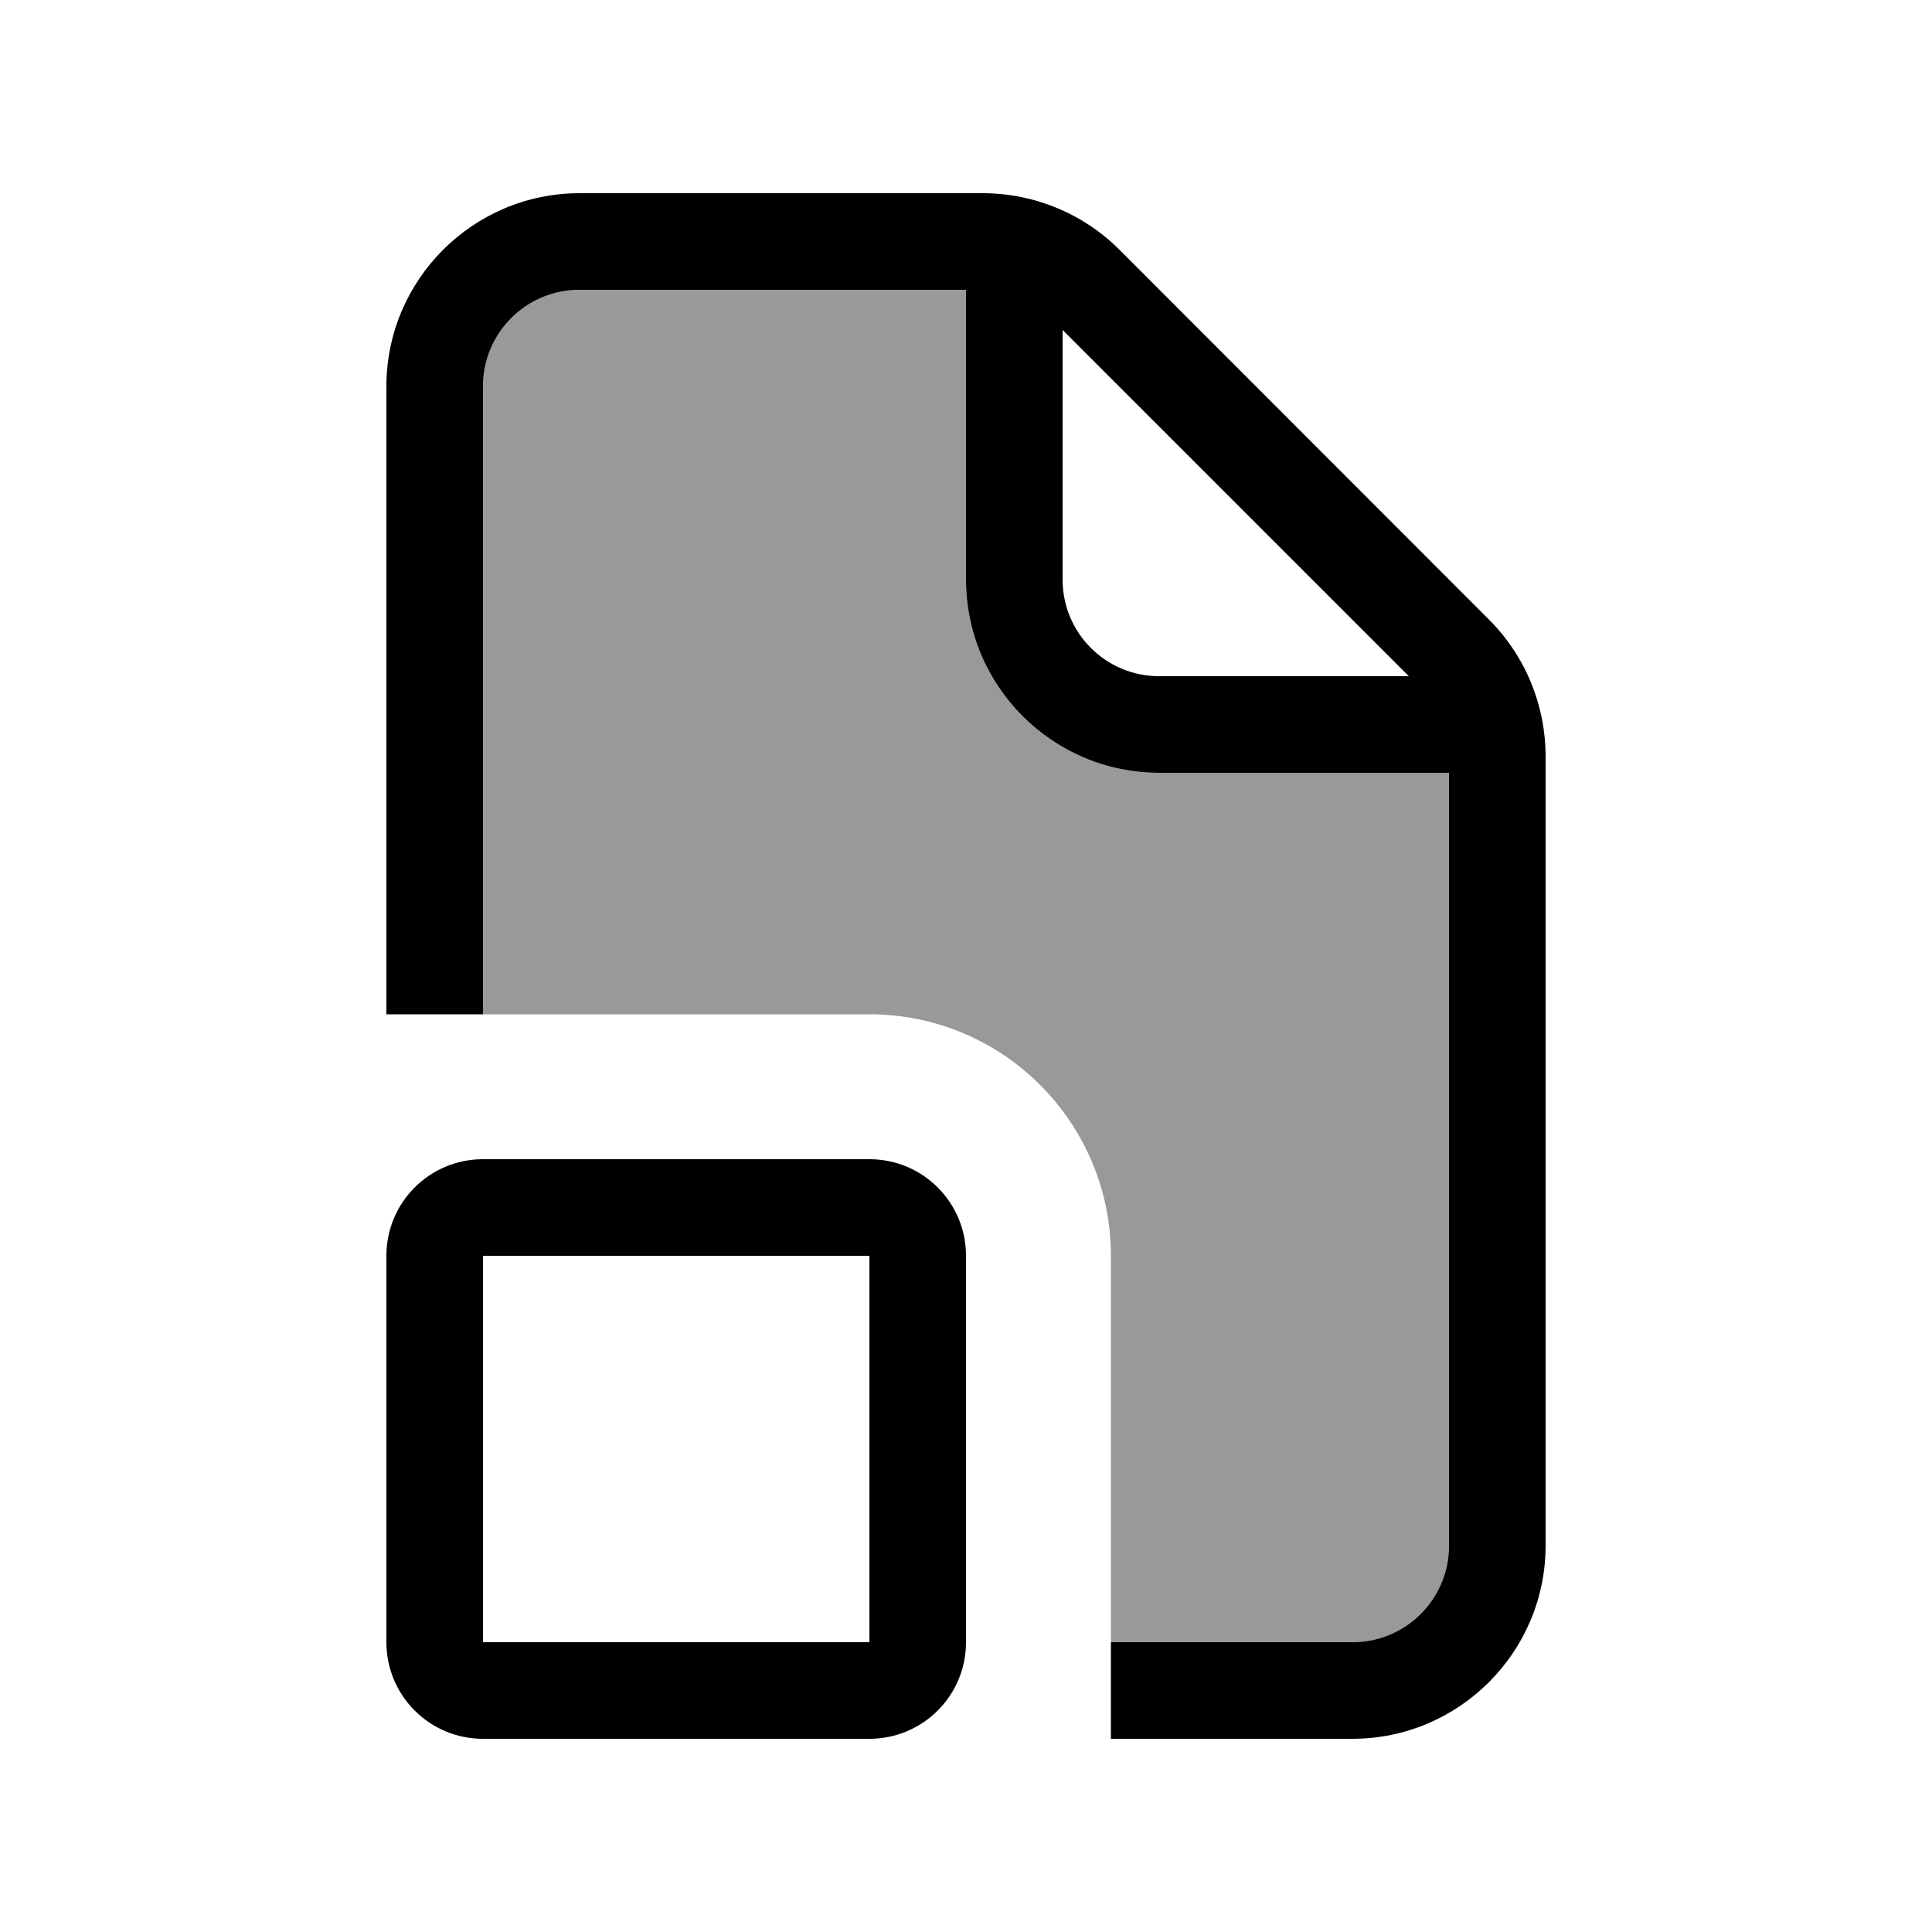 <svg xmlns="http://www.w3.org/2000/svg" viewBox="0 0 640 640"><!--! Font Awesome Pro 7.1.0 by @fontawesome - https://fontawesome.com License - https://fontawesome.com/license (Commercial License) Copyright 2025 Fonticons, Inc. --><path opacity=".4" fill="currentColor" d="M160 128C160 110.3 174.3 96 192 96L320 96L320 192C320 227.3 348.7 256 384 256L480 256L480 512C480 529.7 465.7 544 448 544L368 544L368 416C368 371.8 332.2 336 288 336L160 336L160 128z"/><path fill="currentColor" d="M320 96L192 96C174.3 96 160 110.3 160 128L160 336L128 336L128 128C128 92.7 156.7 64 192 64L325.5 64C342.5 64 358.8 70.7 370.8 82.7L493.3 205.3C505.3 217.3 512 233.6 512 250.6L512 512C512 547.3 483.3 576 448 576L368 576L368 544L448 544C465.7 544 480 529.7 480 512L480 256L384 256C348.7 256 320 227.3 320 192L320 96zM466.7 224L352 109.3L352 192C352 209.7 366.3 224 384 224L466.7 224zM160 416L160 544L288 544L288 416L160 416zM128 416C128 398.3 142.3 384 160 384L288 384C305.7 384 320 398.3 320 416L320 544C320 561.7 305.7 576 288 576L160 576C142.3 576 128 561.7 128 544L128 416z"/></svg>